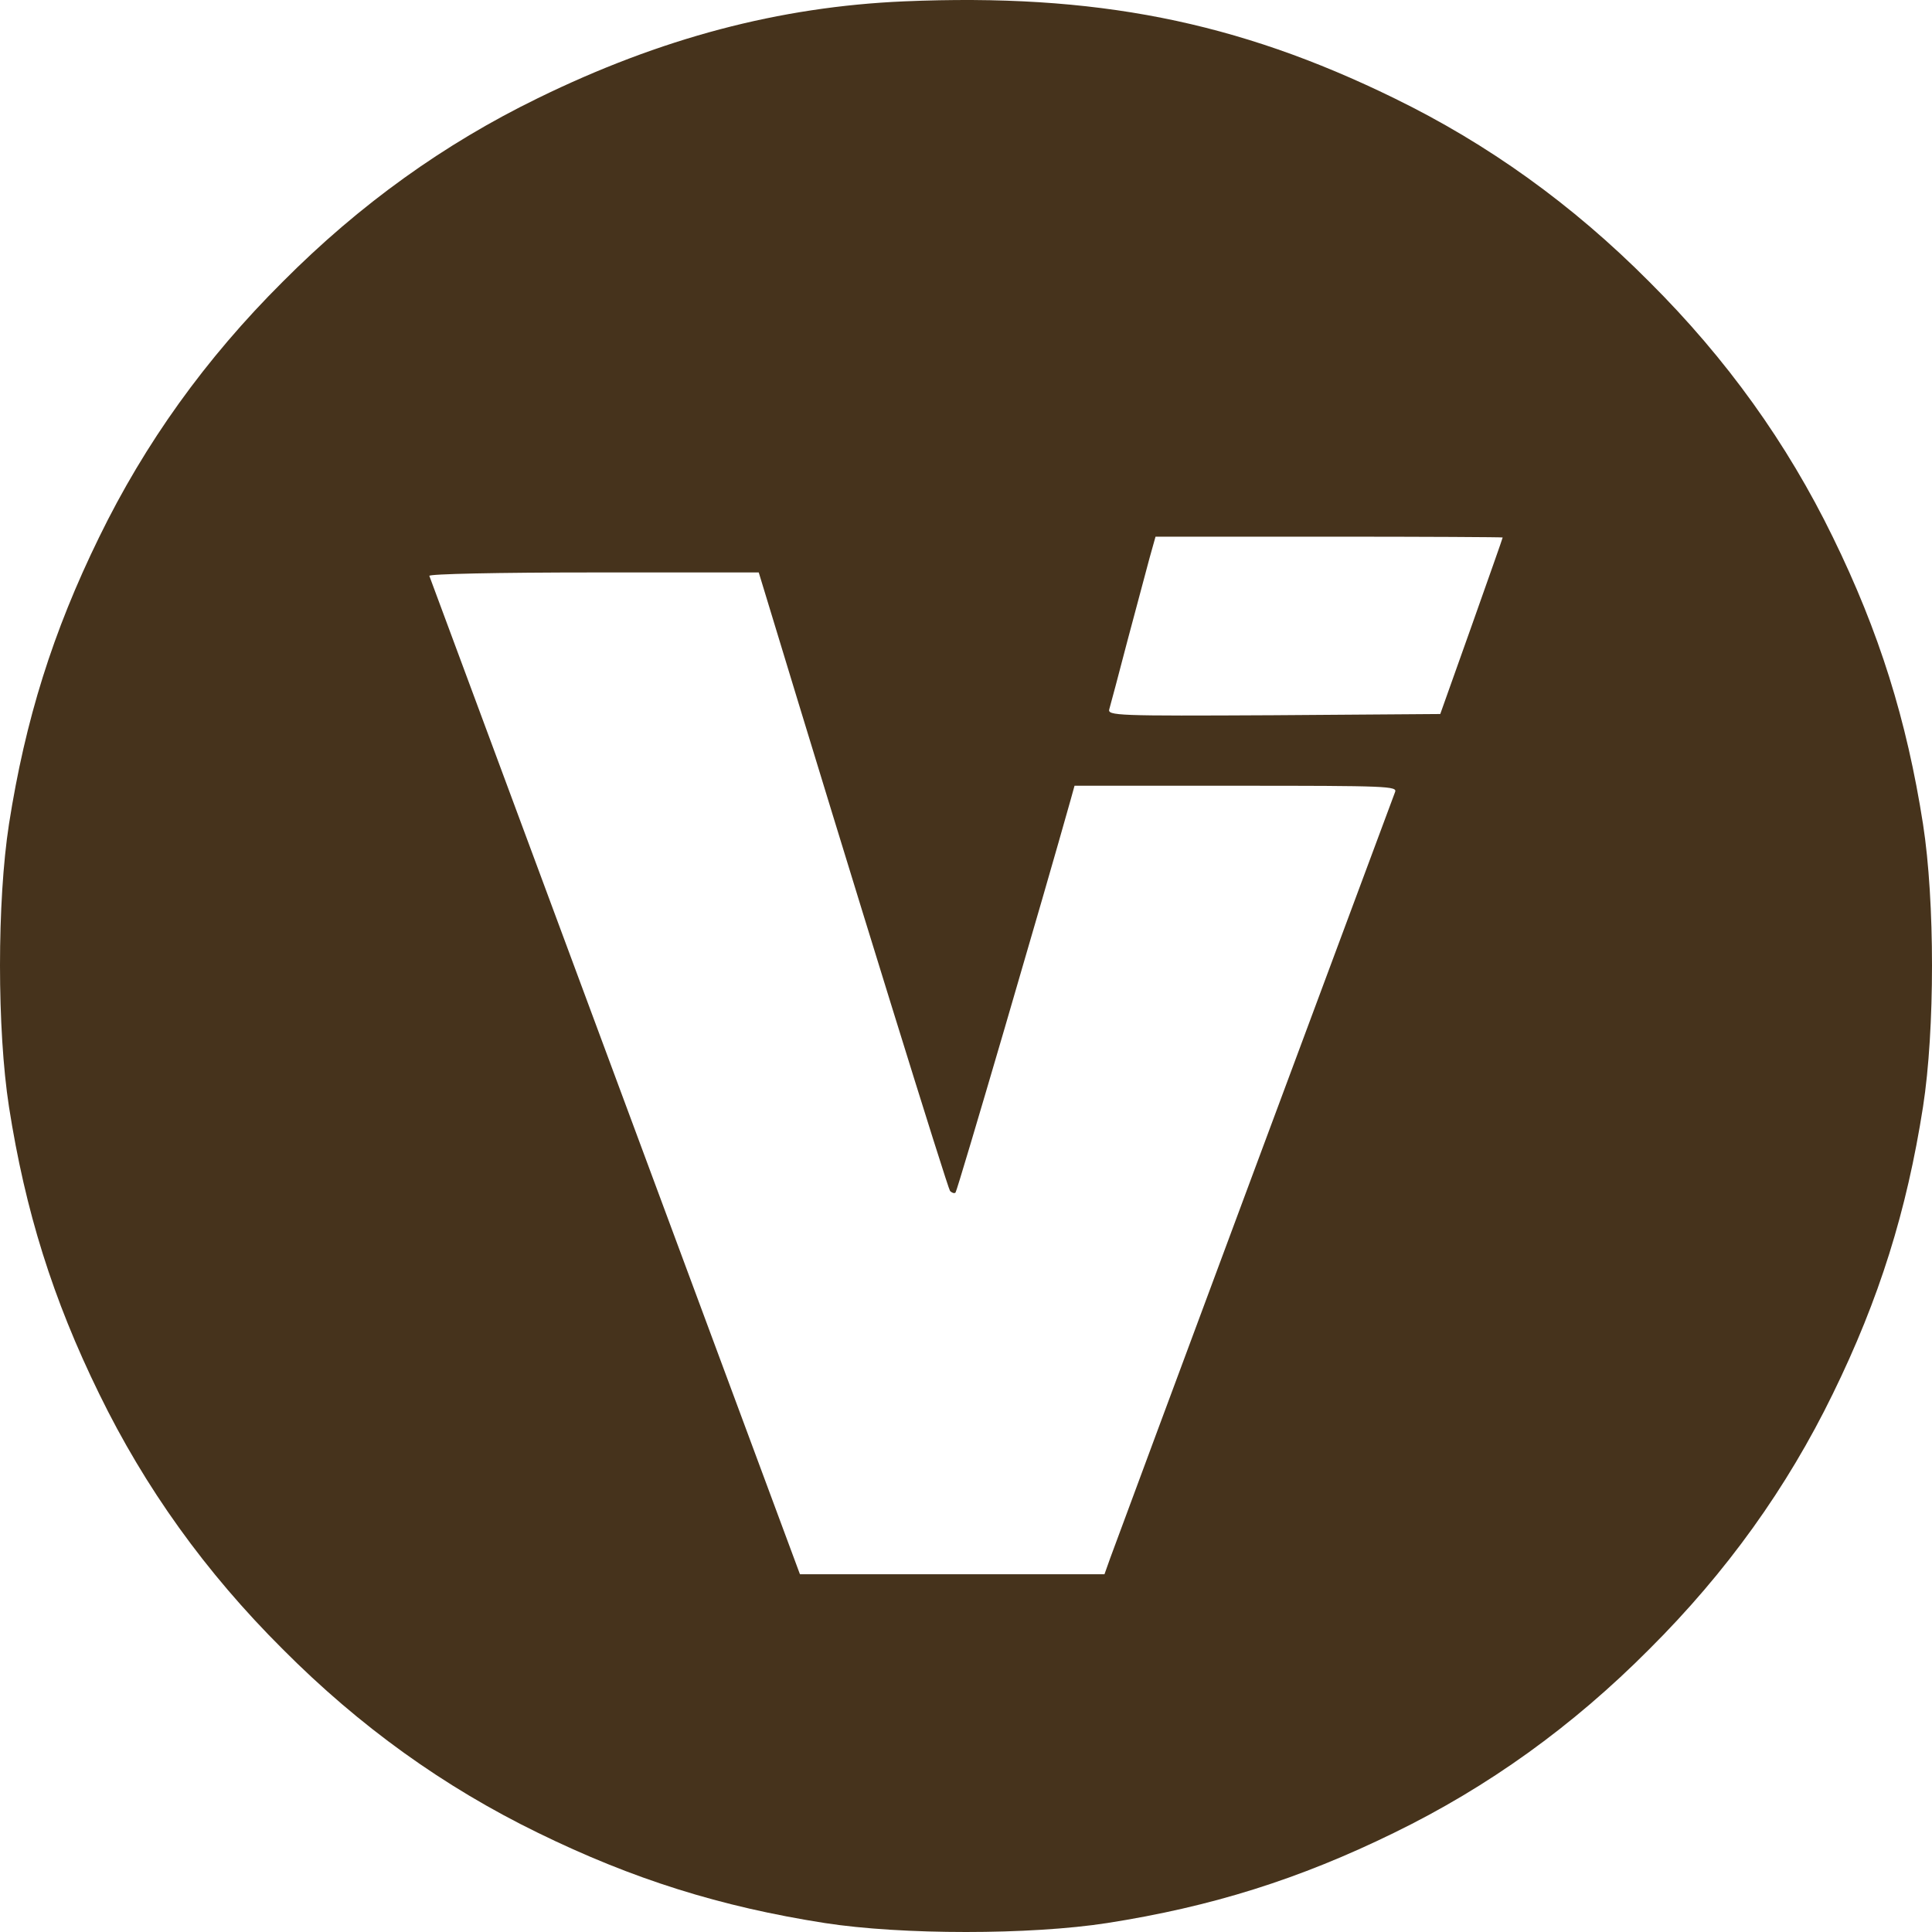 <?xml version="1.0" encoding="UTF-8"?>
<svg width="40px" height="40px" viewBox="0 0 40 40" version="1.1" xmlns="http://www.w3.org/2000/svg" xmlns:xlink="http://www.w3.org/1999/xlink">
    <title>safari-pinned-tab copy</title>
    <g id="Symbols" stroke="none" stroke-width="1" fill="none" fill-rule="evenodd">
        <g id="Footer-/-LG" transform="translate(-700, -725)" fill="#46331C" fill-rule="nonzero">
            <g id="safari-pinned-tab-copy" transform="translate(700, 725)">
                <path d="M18.718,0.028 C16.129,0.14 13.676,0.79 11.135,2.033 C9.195,2.979 7.448,4.23 5.853,5.834 C4.25,7.43 3,9.179 2.054,11.119 C1.092,13.084 0.523,14.905 0.186,17.062 C-0.062,18.658 -0.062,21.32 0.186,22.916 C0.523,25.073 1.092,26.894 2.054,28.859 C3,30.799 4.25,32.548 5.853,34.144 C7.448,35.748 9.195,36.999 11.135,37.945 C13.099,38.907 14.918,39.477 17.074,39.814 C18.669,40.062 21.331,40.062 22.926,39.814 C25.082,39.477 26.901,38.907 28.865,37.945 C30.805,36.999 32.552,35.748 34.147,34.144 C35.75,32.548 37,30.799 37.946,28.859 C38.908,26.894 39.477,25.073 39.814,22.916 C40.062,21.32 40.062,18.658 39.814,17.062 C39.477,14.905 38.908,13.084 37.946,11.119 C37,9.179 35.75,7.43 34.147,5.834 C32.552,4.23 30.805,2.979 28.865,2.033 C25.603,0.437 22.669,-0.14 18.718,0.028 Z M31.111,11.128 C31.111,11.145 30.817,11.972 30.465,12.968 L29.819,14.783 L26.369,14.808 C23.114,14.825 22.926,14.817 22.967,14.682 C22.992,14.597 23.163,13.956 23.343,13.264 C23.531,12.563 23.736,11.795 23.801,11.55 L23.924,11.111 L27.522,11.111 C29.492,11.111 31.111,11.12 31.111,11.128 L31.111,11.128 Z M15.822,12.223 C17.73,18.508 19.622,24.604 19.67,24.659 C19.711,24.698 19.759,24.714 19.783,24.691 C19.823,24.651 21.643,18.429 22.166,16.56 L22.247,16.268 L25.588,16.268 C28.745,16.268 28.938,16.276 28.882,16.402 C28.785,16.655 23.108,31.914 22.988,32.253 L22.867,32.593 L16.562,32.593 L12.738,22.293 C10.636,16.631 8.905,11.962 8.889,11.923 C8.873,11.883 10.314,11.852 12.287,11.852 L15.709,11.852 L15.822,12.223 Z" id="Shape"></path>
            </g>
        </g>
    </g>
</svg>